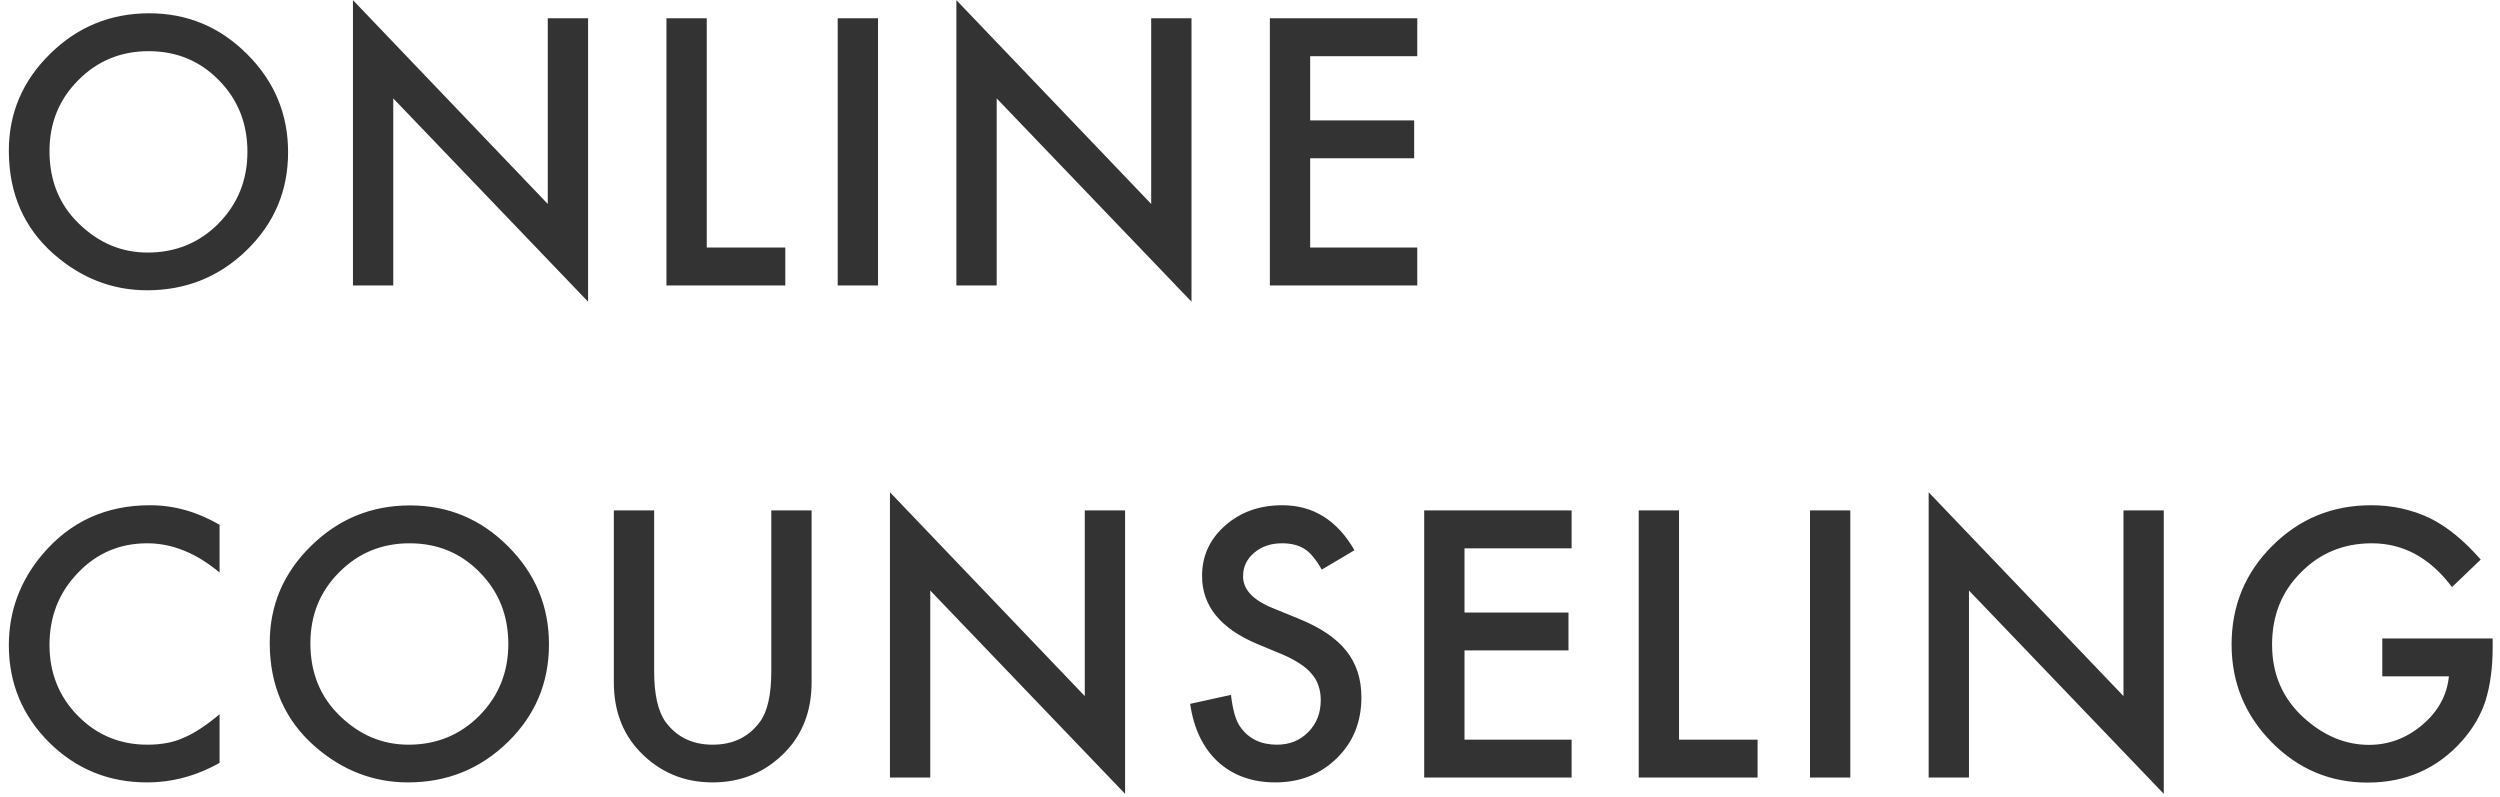 <svg width="254" height="81" viewBox="0 0 254 81" fill="none" xmlns="http://www.w3.org/2000/svg">
<path d="M0.898 15.307C0.898 11.486 2.299 8.205 5.1 5.463C7.889 2.721 11.24 1.35 15.154 1.35C19.021 1.35 22.338 2.732 25.104 5.498C27.881 8.264 29.27 11.586 29.27 15.465C29.27 19.367 27.875 22.678 25.086 25.396C22.285 28.127 18.904 29.492 14.943 29.492C11.44 29.492 8.293 28.279 5.504 25.854C2.434 23.17 0.898 19.654 0.898 15.307ZM5.029 15.359C5.029 18.359 6.037 20.826 8.053 22.76C10.057 24.693 12.371 25.66 14.996 25.66C17.844 25.66 20.246 24.676 22.203 22.707C24.16 20.715 25.139 18.289 25.139 15.43C25.139 12.535 24.172 10.109 22.238 8.152C20.316 6.184 17.938 5.199 15.102 5.199C12.277 5.199 9.893 6.184 7.947 8.152C6.002 10.098 5.029 12.5 5.029 15.359ZM35.86 29V0.014L55.653 20.721V1.859H59.749V30.652L39.956 9.998V29H35.86ZM71.806 1.859V25.15H79.786V29H67.71V1.859H71.806ZM89.207 1.859V29H85.111V1.859H89.207ZM97.168 29V0.014L116.961 20.721V1.859H121.057V30.652L101.264 9.998V29H97.168ZM143.995 5.709H133.114V12.23H143.679V16.08H133.114V25.15H143.995V29H129.018V1.859H143.995V5.709ZM22.309 53.318V58.17C19.941 56.19 17.492 55.199 14.961 55.199C12.172 55.199 9.822 56.201 7.912 58.205C5.99 60.197 5.029 62.635 5.029 65.518C5.029 68.365 5.99 70.768 7.912 72.725C9.834 74.682 12.19 75.66 14.979 75.66C16.42 75.66 17.645 75.426 18.652 74.957C19.215 74.723 19.795 74.406 20.393 74.008C21.002 73.609 21.641 73.129 22.309 72.566V77.506C19.965 78.83 17.504 79.492 14.926 79.492C11.047 79.492 7.736 78.139 4.994 75.432C2.264 72.701 0.898 69.408 0.898 65.553C0.898 62.096 2.041 59.014 4.326 56.307C7.139 52.99 10.777 51.332 15.242 51.332C17.68 51.332 20.035 51.994 22.309 53.318ZM27.405 65.307C27.405 61.486 28.805 58.205 31.606 55.463C34.395 52.721 37.747 51.35 41.661 51.35C45.528 51.35 48.844 52.732 51.61 55.498C54.387 58.264 55.776 61.586 55.776 65.465C55.776 69.367 54.381 72.678 51.592 75.397C48.792 78.127 45.411 79.492 41.45 79.492C37.946 79.492 34.799 78.279 32.01 75.853C28.94 73.17 27.405 69.654 27.405 65.307ZM31.536 65.359C31.536 68.359 32.544 70.826 34.559 72.76C36.563 74.693 38.877 75.66 41.502 75.66C44.35 75.66 46.752 74.676 48.709 72.707C50.667 70.715 51.645 68.289 51.645 65.43C51.645 62.535 50.678 60.109 48.745 58.152C46.823 56.184 44.444 55.199 41.608 55.199C38.784 55.199 36.399 56.184 34.454 58.152C32.508 60.098 31.536 62.5 31.536 65.359ZM66.462 51.859V68.207C66.462 70.539 66.843 72.244 67.605 73.322C68.741 74.881 70.341 75.66 72.403 75.66C74.478 75.66 76.083 74.881 77.22 73.322C77.982 72.279 78.362 70.574 78.362 68.207V51.859H82.458V69.332C82.458 72.191 81.567 74.547 79.786 76.398C77.782 78.461 75.321 79.492 72.403 79.492C69.486 79.492 67.03 78.461 65.038 76.398C63.257 74.547 62.366 72.191 62.366 69.332V51.859H66.462ZM90.42 79V50.014L110.213 70.721V51.859H114.308V80.652L94.515 59.998V79H90.42ZM137.615 55.902L134.293 57.871C133.672 56.793 133.08 56.09 132.518 55.762C131.932 55.387 131.176 55.199 130.25 55.199C129.114 55.199 128.17 55.522 127.42 56.166C126.67 56.799 126.295 57.596 126.295 58.557C126.295 59.881 127.28 60.947 129.248 61.756L131.955 62.863C134.158 63.754 135.77 64.844 136.789 66.133C137.809 67.41 138.319 68.981 138.319 70.844C138.319 73.34 137.487 75.402 135.823 77.031C134.147 78.672 132.067 79.492 129.582 79.492C127.227 79.492 125.281 78.795 123.746 77.4C122.235 76.006 121.291 74.043 120.916 71.512L125.065 70.598C125.252 72.191 125.58 73.293 126.049 73.902C126.893 75.074 128.123 75.66 129.74 75.66C131.018 75.66 132.078 75.232 132.922 74.377C133.766 73.522 134.188 72.438 134.188 71.125C134.188 70.598 134.112 70.117 133.959 69.684C133.819 69.238 133.59 68.834 133.274 68.471C132.969 68.096 132.571 67.75 132.078 67.434C131.586 67.106 131 66.795 130.321 66.502L127.701 65.412C123.987 63.842 122.129 61.545 122.129 58.522C122.129 56.482 122.908 54.777 124.467 53.406C126.026 52.023 127.965 51.332 130.285 51.332C133.414 51.332 135.858 52.855 137.615 55.902ZM159.675 55.709H148.794V62.23H159.358V66.08H148.794V75.15H159.675V79H144.698V51.859H159.675V55.709ZM170.589 51.859V75.15H178.57V79H166.494V51.859H170.589ZM187.99 51.859V79H183.894V51.859H187.99ZM195.952 79V50.014L215.745 70.721V51.859H219.84V80.652L200.047 59.998V79H195.952ZM242.04 64.867H253.255V65.764C253.255 67.803 253.015 69.607 252.534 71.178C252.065 72.631 251.274 73.99 250.161 75.256C247.642 78.092 244.437 79.51 240.546 79.51C236.749 79.51 233.497 78.139 230.79 75.397C228.083 72.643 226.73 69.338 226.73 65.482C226.73 61.545 228.106 58.205 230.86 55.463C233.614 52.709 236.966 51.332 240.915 51.332C243.036 51.332 245.017 51.766 246.856 52.633C248.614 53.5 250.343 54.906 252.042 56.852L249.124 59.647C246.898 56.682 244.185 55.199 240.985 55.199C238.114 55.199 235.706 56.19 233.761 58.17C231.815 60.115 230.843 62.553 230.843 65.482C230.843 68.506 231.927 70.996 234.095 72.953C236.122 74.769 238.319 75.678 240.687 75.678C242.702 75.678 244.513 74.998 246.118 73.639C247.724 72.268 248.62 70.627 248.808 68.717H242.04V64.867Z" fill="#333333"/>
</svg>
